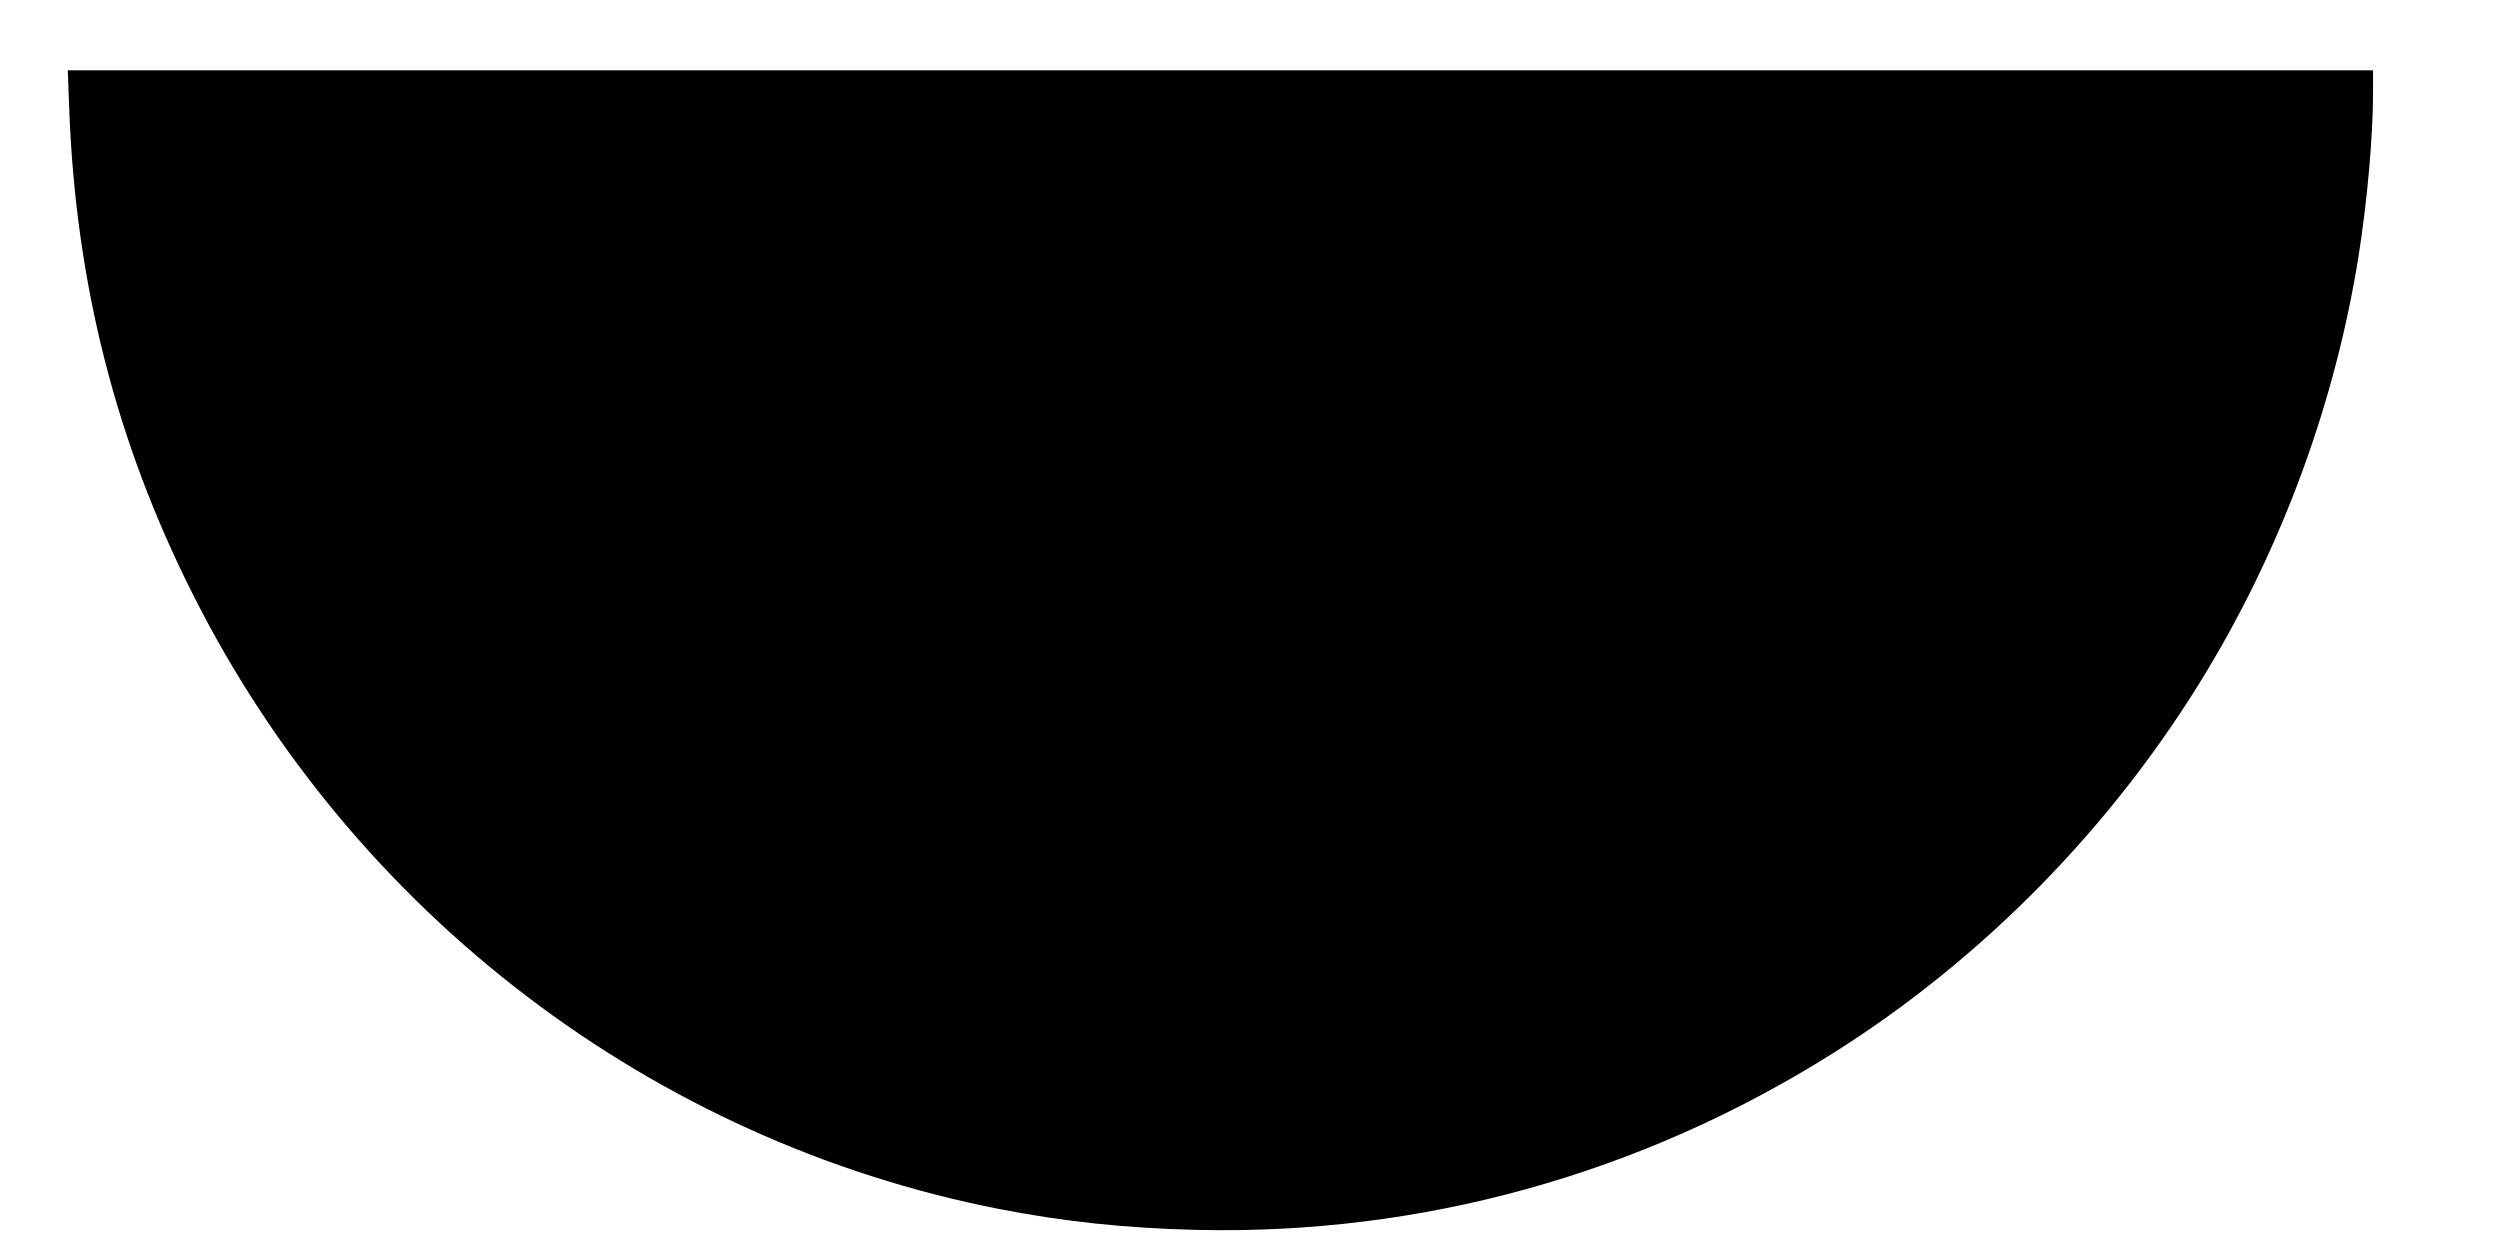  <svg version="1.0" xmlns="http://www.w3.org/2000/svg"
 width="1280pt" height="645pt" viewBox="0 0 1280 645"
 preserveAspectRatio="xMidYMid meet"><g transform="translate(0,645) scale(0.1,-0.1)"
fill="#000000" stroke="none">
<path d="M354 5904 c32 -901 240 -1719 637 -2504 822 -1629 2351 -2792 4124
-3140 335 -65 645 -98 1010 -107 1151 -27 2273 284 3256 902 773 486 1441
1168 1916 1956 390 646 659 1380 778 2123 45 282 75 617 75 844 l0 112 -5902
0 -5901 0 7 -186z"/>
</g>
</svg>
